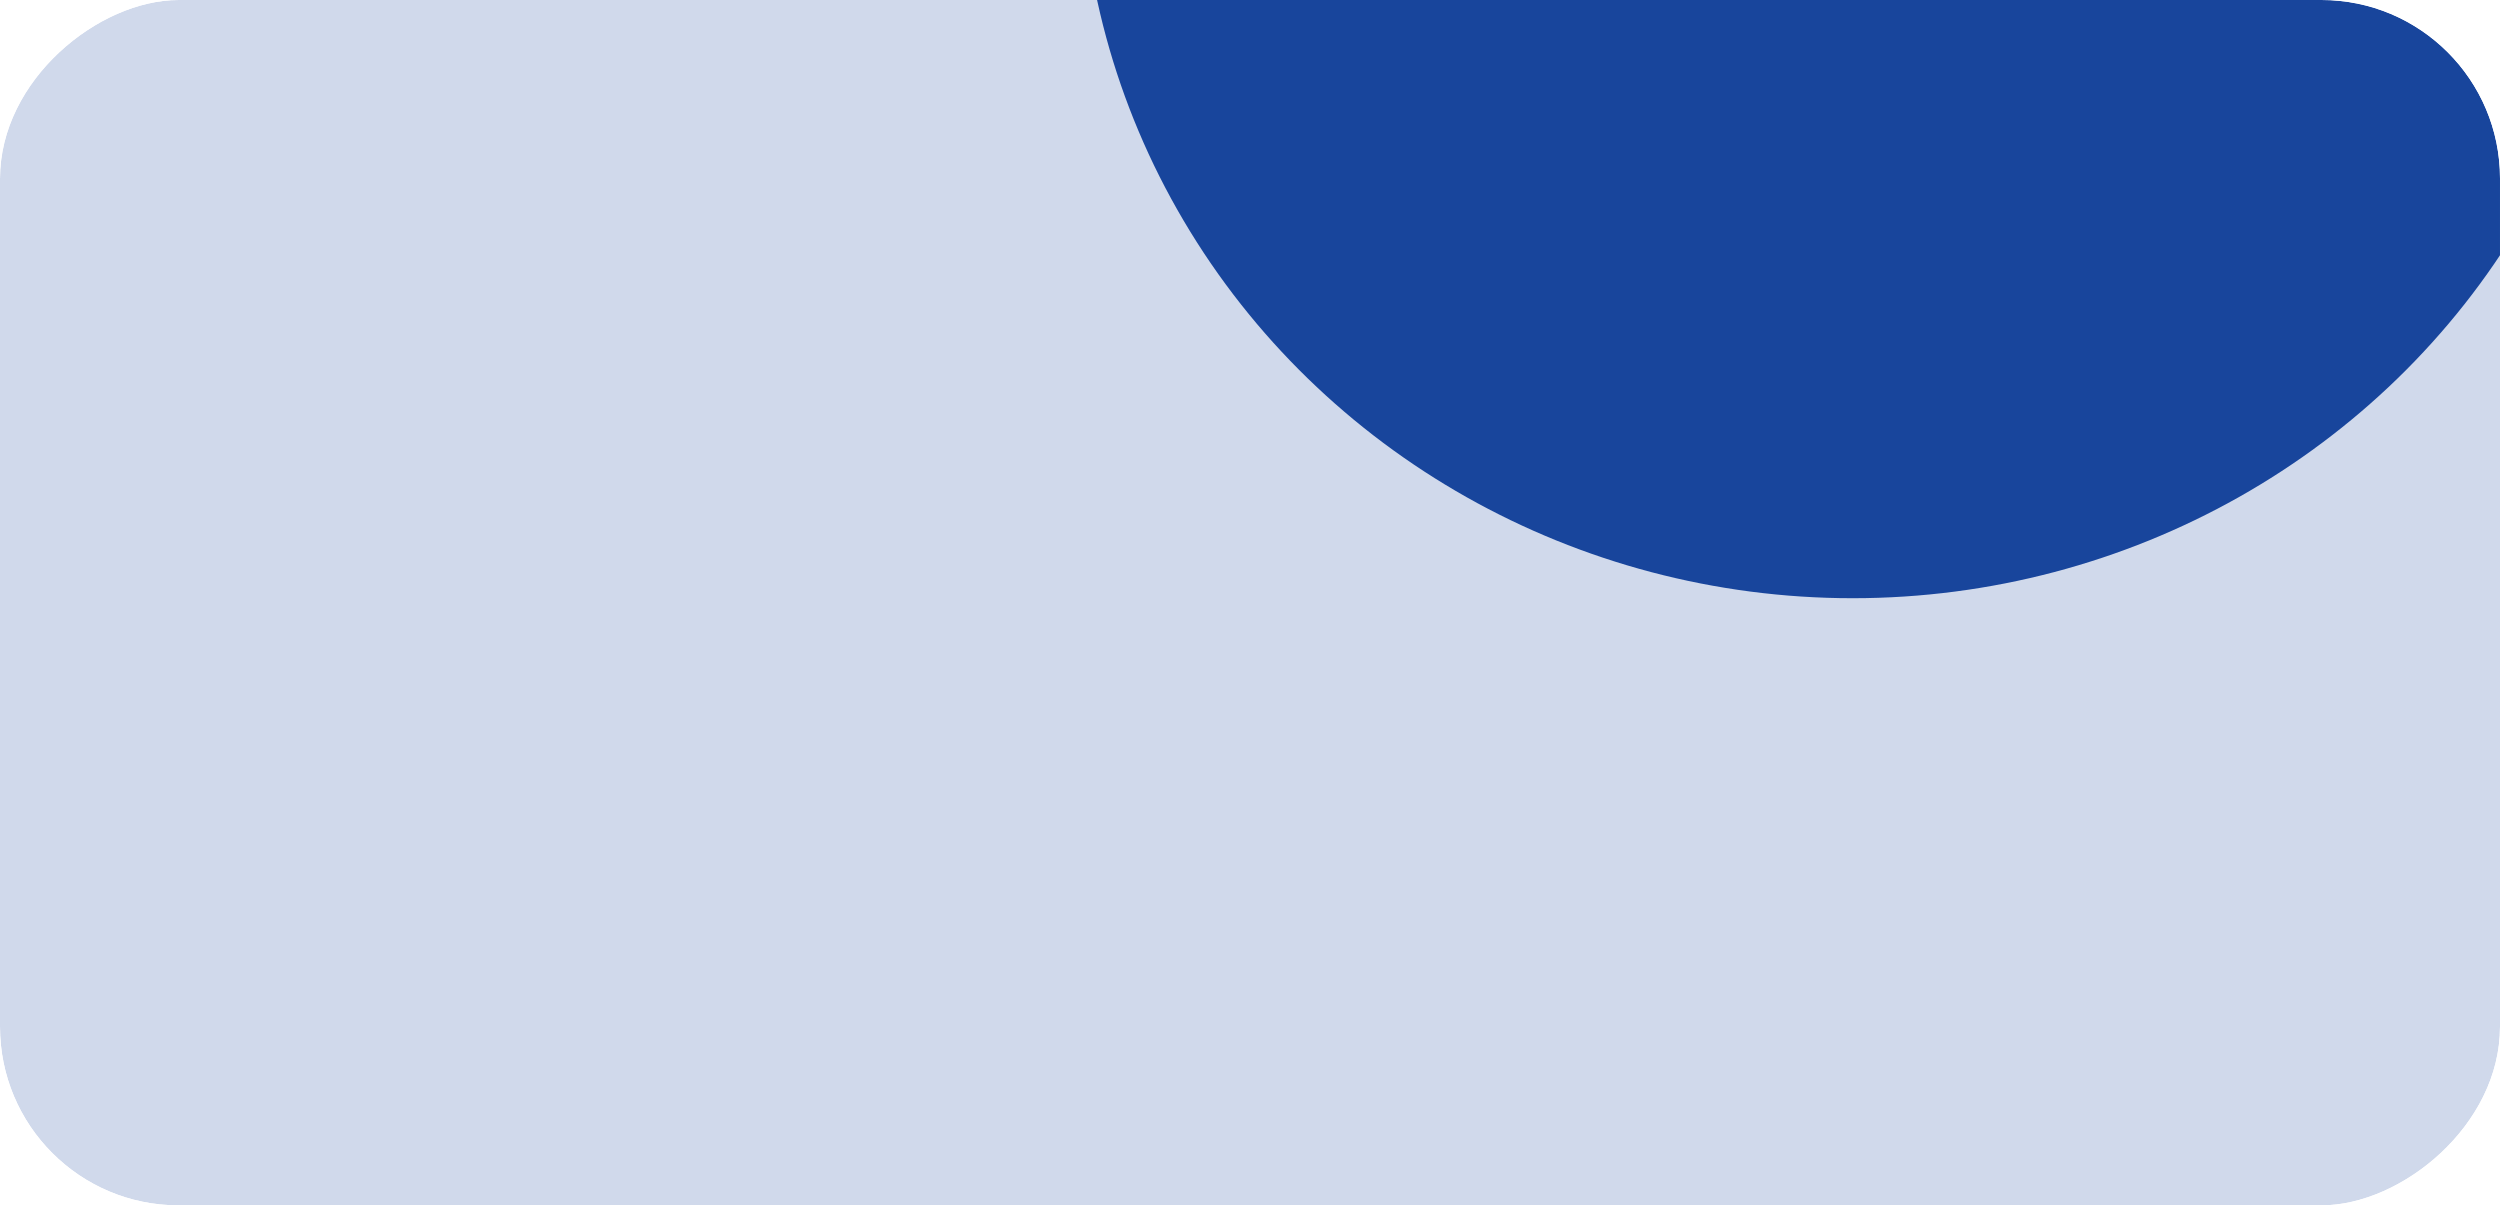 <?xml version="1.0" encoding="UTF-8"?> <svg xmlns="http://www.w3.org/2000/svg" width="280" height="135" viewBox="0 0 280 135" fill="none"><g clip-path="url(#clip0_2548_152)"><g filter="url(#filter0_b_2548_152)"><rect y="135" width="370" height="292" transform="rotate(-90 0 135)" fill="#18459C" fill-opacity="0.2"></rect></g><g filter="url(#filter1_f_2548_152)"><ellipse cx="207.5" cy="-17.5" rx="84.5" ry="86.5" transform="rotate(-90 207.5 -17.5)" fill="#18459C"></ellipse></g></g><defs><filter id="filter0_b_2548_152" x="-6" y="-241" width="304" height="382" filterUnits="userSpaceOnUse" color-interpolation-filters="sRGB"><feFlood flood-opacity="0" result="BackgroundImageFix"></feFlood><feGaussianBlur in="BackgroundImageFix" stdDeviation="3"></feGaussianBlur><feComposite in2="SourceAlpha" operator="in" result="effect1_backgroundBlur_2548_152"></feComposite><feBlend mode="normal" in="SourceGraphic" in2="effect1_backgroundBlur_2548_152" result="shape"></feBlend></filter><filter id="filter1_f_2548_152" x="-9" y="-232" width="433" height="429" filterUnits="userSpaceOnUse" color-interpolation-filters="sRGB"><feFlood flood-opacity="0" result="BackgroundImageFix"></feFlood><feBlend mode="normal" in="SourceGraphic" in2="BackgroundImageFix" result="shape"></feBlend><feGaussianBlur stdDeviation="65" result="effect1_foregroundBlur_2548_152"></feGaussianBlur></filter><clipPath id="clip0_2548_152"><rect y="135" width="135" height="280" rx="20" transform="rotate(-90 0 135)" fill="white"></rect></clipPath></defs></svg> 